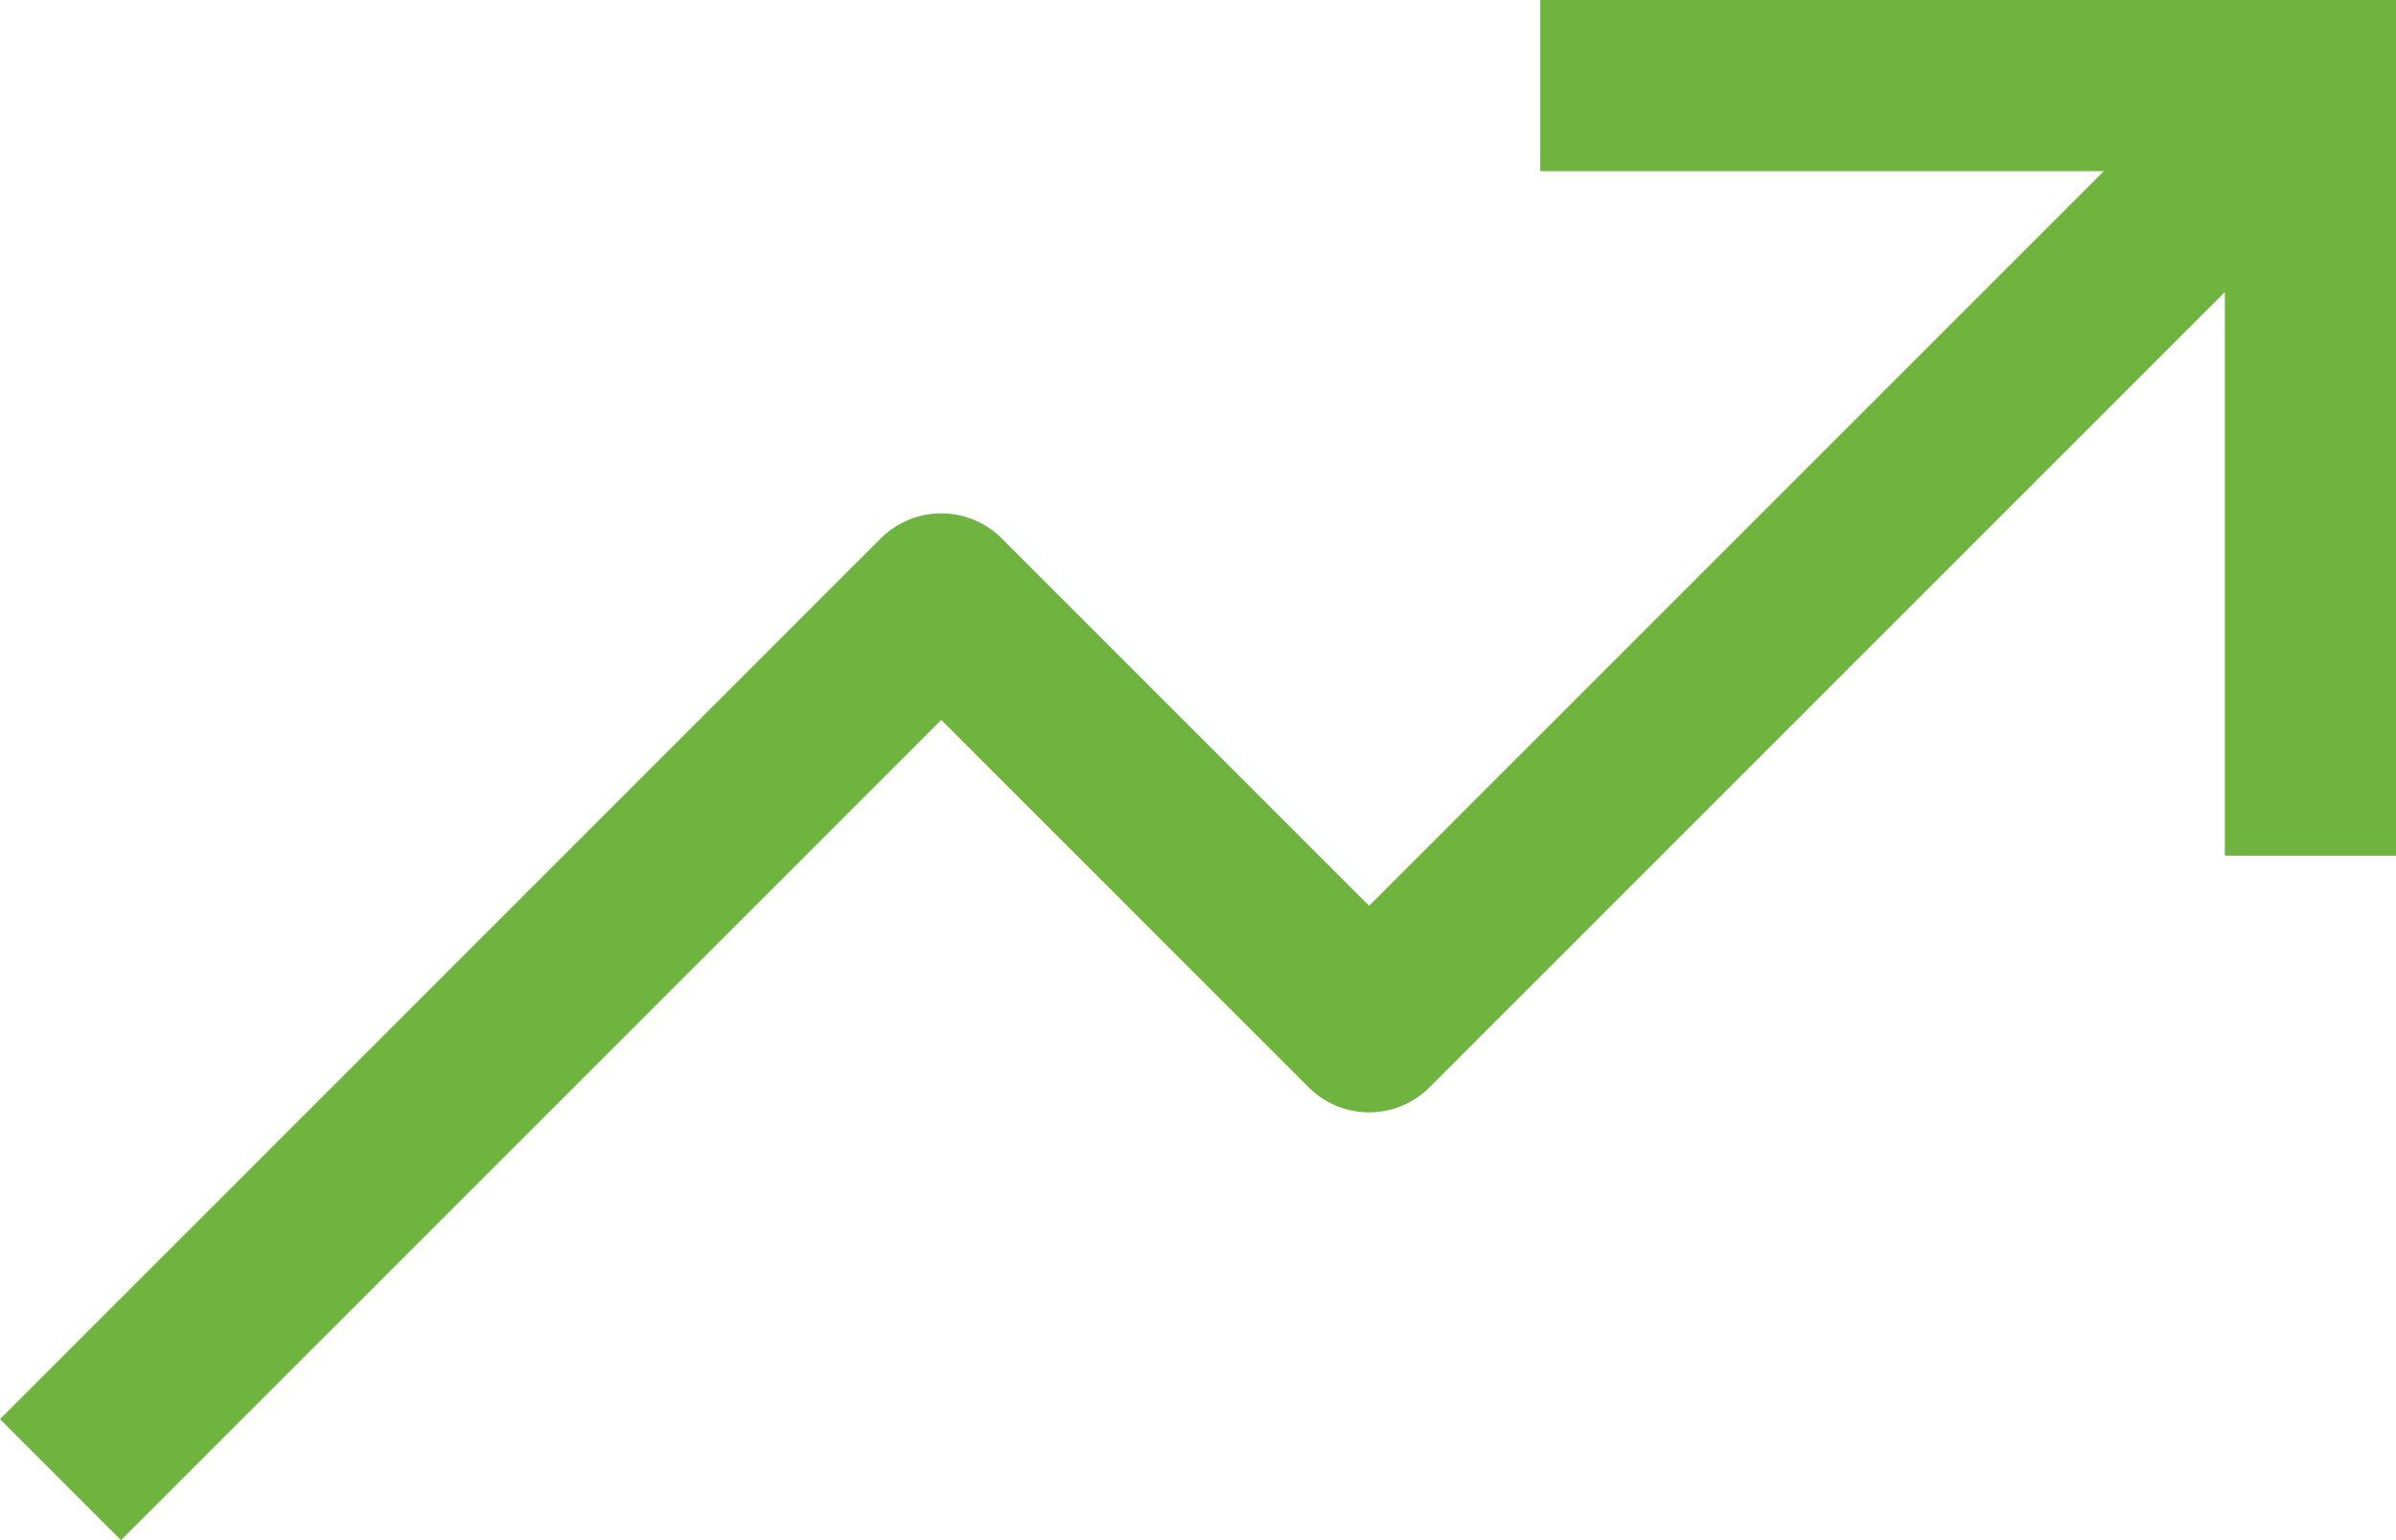 <svg xmlns="http://www.w3.org/2000/svg" width="42" height="27" viewBox="0 0 42 27">
  <g id="growth" transform="translate(-3 -12)">
    <path id="Path_2262" data-name="Path 2262" d="M30,12v3h9.879L27,27.879l-6.44-6.44a1.5,1.5,0,0,0-2.121,0L3,36.879,5.121,39,19.5,24.621l6.439,6.44a1.5,1.5,0,0,0,2.121,0L42,17.121V27h3V12Z" fill="#6fb43f"/>
  </g>
</svg>
